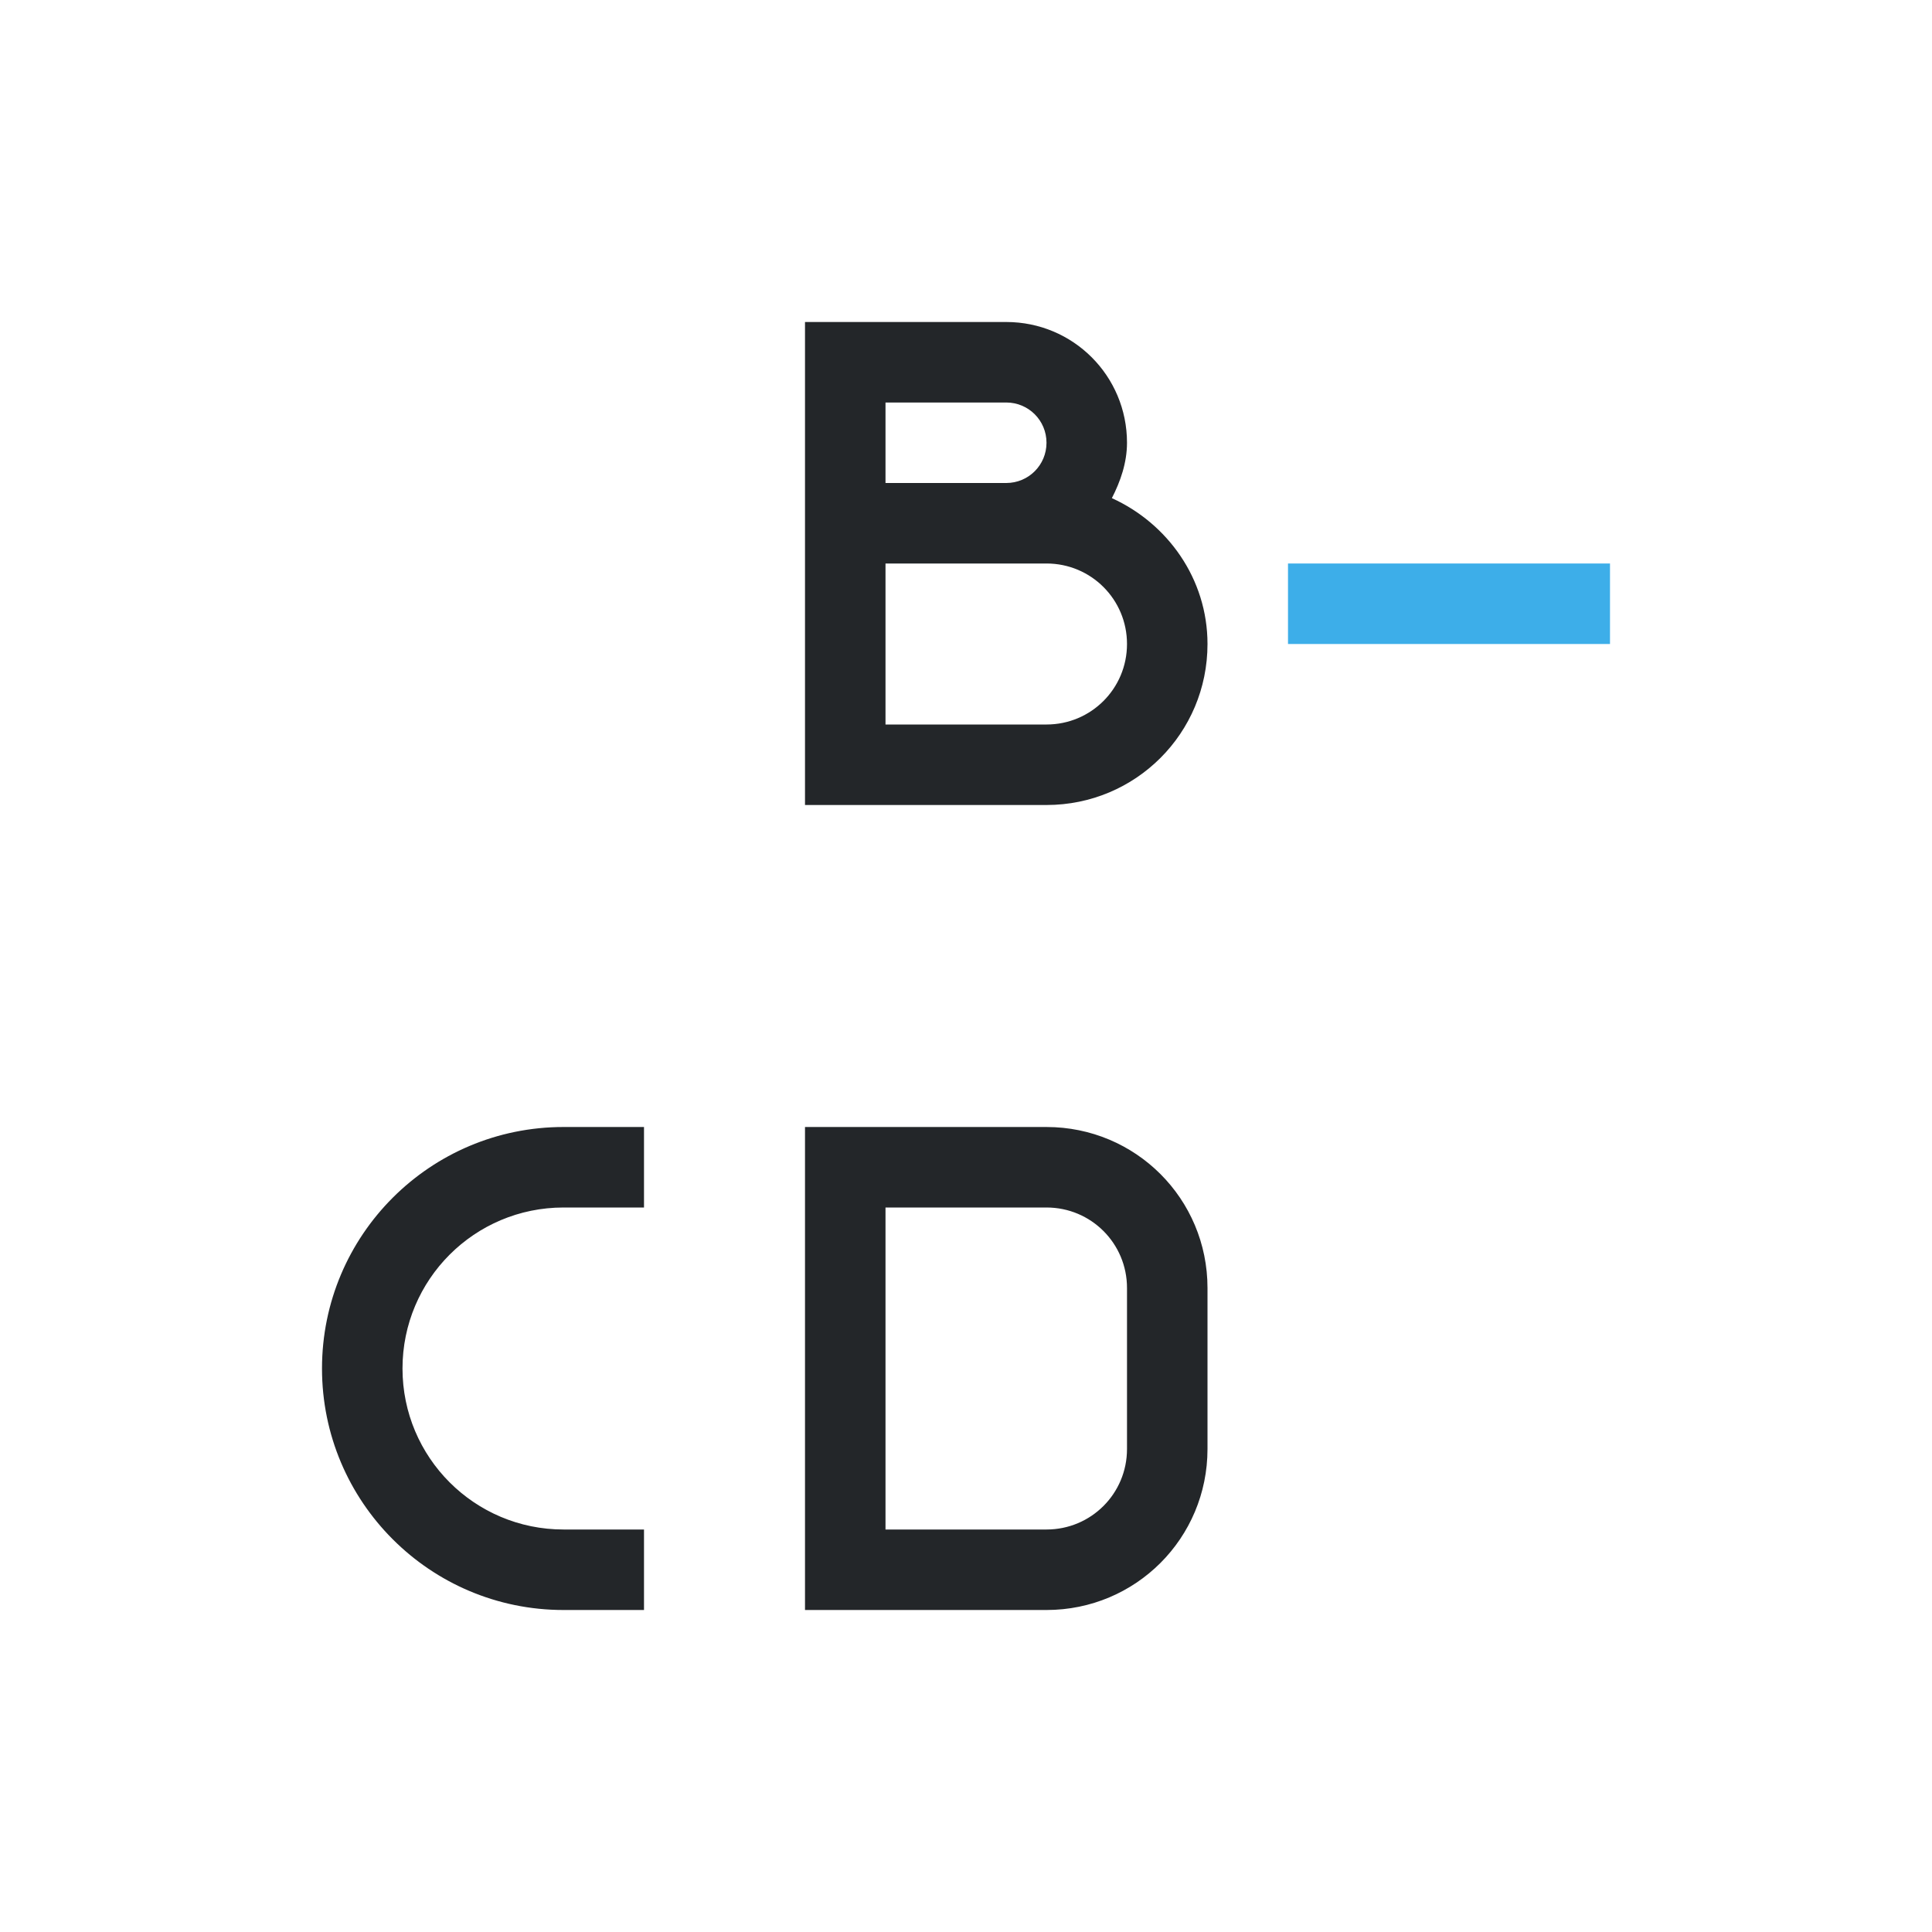<svg viewBox="0 0 24 24" xmlns="http://www.w3.org/2000/svg"><path d="m10 4v2 1 2 1h3c1.108 0 2-.892 2-2 0-.811-.497-1.498-1.188-1.812.106-.206.188-.439.188-.688 0-.831-.669-1.5-1.5-1.5h-1.5zm1 1h1.5c.277 0 .5.223.5.5s-.223.5-.5.5h-1.5zm0 2h1.5.5c.554 0 1 .446 1 1s-.446 1-1 1h-2zm-4 7c-1.657 0-3 1.343-3 3 0 1.657 1.343 3 3 3h1v-1h-1c-1.105 0-2-.895-2-2s.895-2 2-2h1v-1zm3 0v6h3c1.108 0 2-.892 2-2v-2c0-1.108-.892-2-2-2h-1zm1 1h1 1c.554 0 1 .446 1 1v2c0 .554-.446 1-1 1h-1-1z" fill="#232629"/><path d="m16 7v1h4v-1z" fill="#3daee9"/></svg>